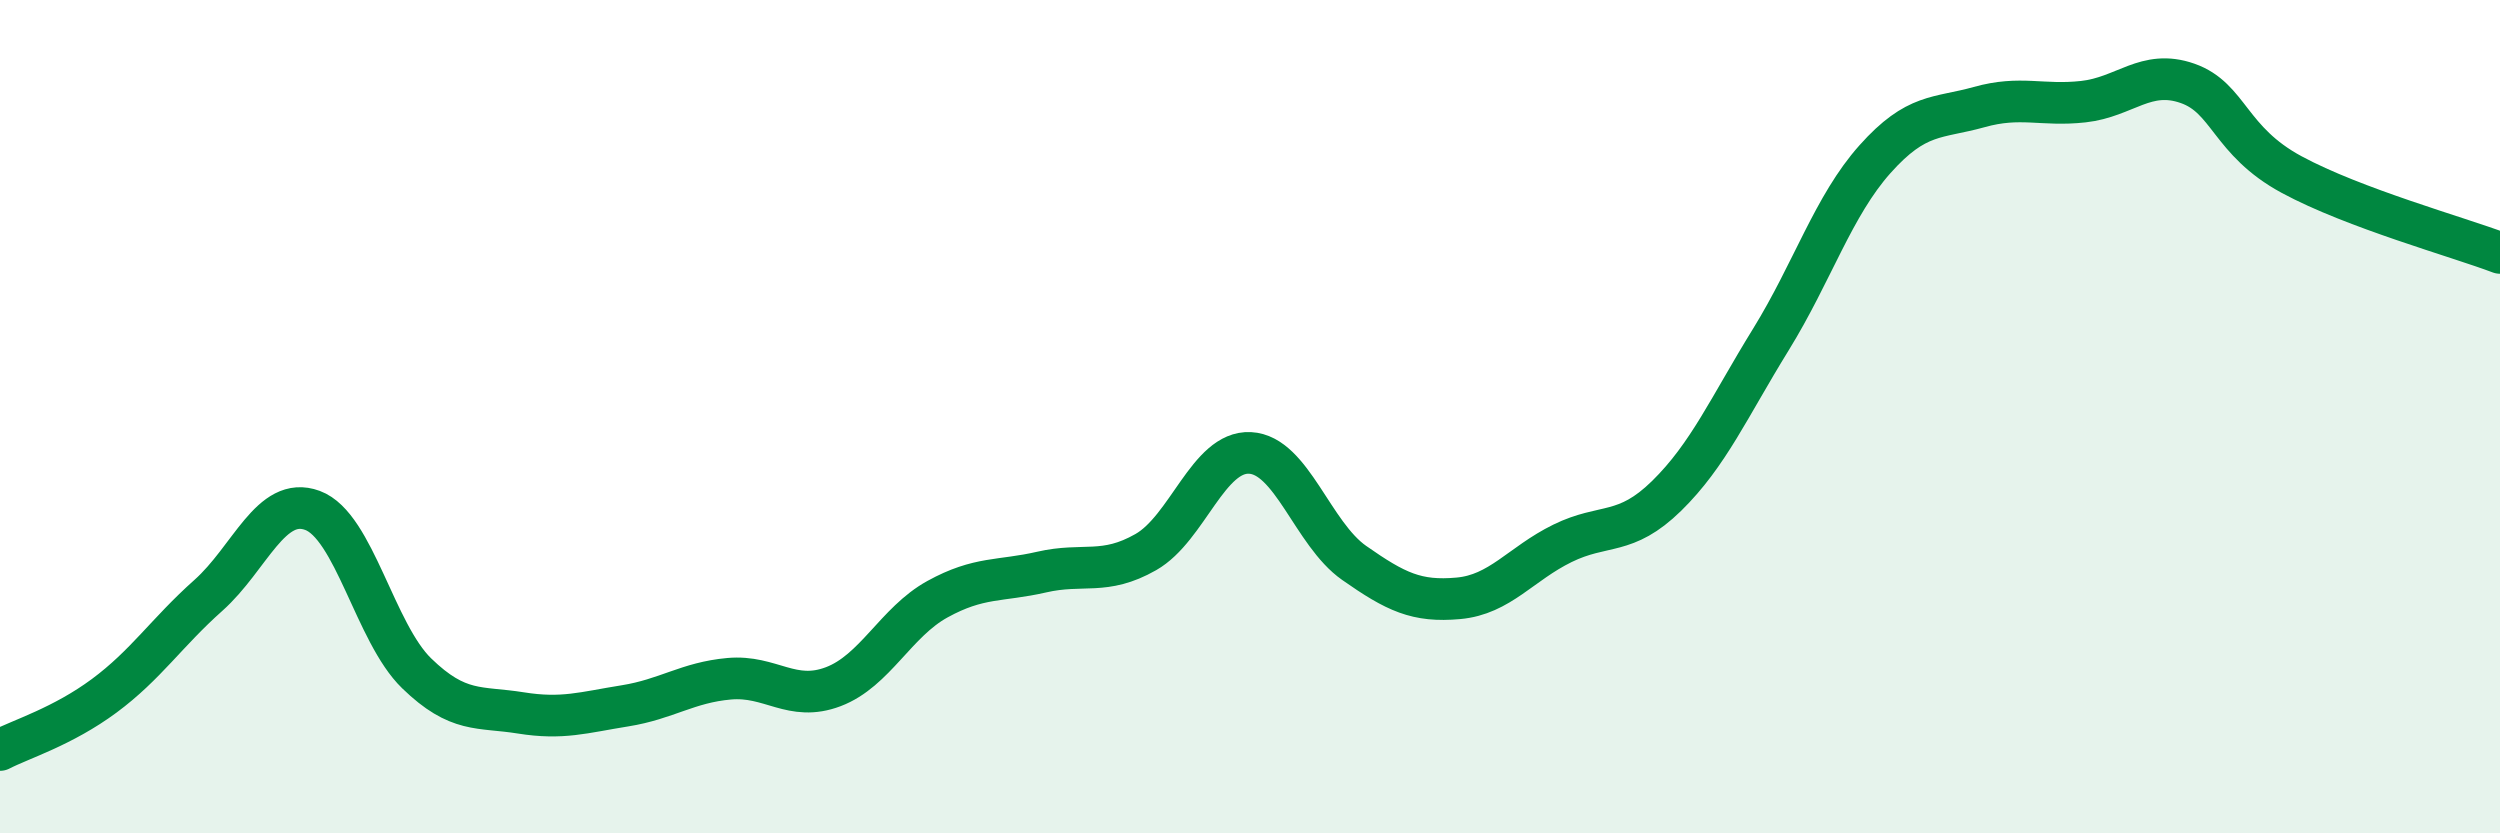 
    <svg width="60" height="20" viewBox="0 0 60 20" xmlns="http://www.w3.org/2000/svg">
      <path
        d="M 0,18 C 0.5,17.74 1.5,17.44 2.5,16.7 C 3.5,15.96 4,15.18 5,14.29 C 6,13.4 6.5,11.88 7.5,12.25 C 8.5,12.62 9,15.19 10,16.16 C 11,17.13 11.5,16.95 12.5,17.11 C 13.5,17.27 14,17.1 15,16.94 C 16,16.78 16.5,16.38 17.5,16.29 C 18.5,16.2 19,16.86 20,16.48 C 21,16.1 21.5,14.93 22.5,14.38 C 23.5,13.83 24,13.96 25,13.73 C 26,13.5 26.5,13.82 27.5,13.25 C 28.5,12.68 29,10.82 30,10.87 C 31,10.92 31.5,12.81 32.5,13.51 C 33.5,14.21 34,14.45 35,14.36 C 36,14.27 36.5,13.53 37.5,13.04 C 38.5,12.55 39,12.88 40,11.9 C 41,10.92 41.5,9.77 42.5,8.15 C 43.5,6.53 44,4.94 45,3.82 C 46,2.7 46.5,2.85 47.5,2.57 C 48.5,2.29 49,2.55 50,2.44 C 51,2.33 51.5,1.65 52.5,2 C 53.5,2.35 53.5,3.38 55,4.19 C 56.5,5 59,5.69 60,6.07L60 20L0 20Z"
        fill="#008740"
        opacity="0.1"
        stroke-linecap="round"
        stroke-linejoin="round"
      />
      <path
        d="M 0,18 C 0.5,17.74 1.5,17.44 2.5,16.7 C 3.5,15.96 4,15.18 5,14.29 C 6,13.4 6.5,11.88 7.5,12.25 C 8.5,12.62 9,15.19 10,16.16 C 11,17.13 11.5,16.95 12.5,17.11 C 13.5,17.27 14,17.1 15,16.94 C 16,16.78 16.5,16.38 17.5,16.29 C 18.5,16.2 19,16.86 20,16.48 C 21,16.1 21.5,14.93 22.5,14.38 C 23.5,13.83 24,13.96 25,13.73 C 26,13.5 26.5,13.82 27.5,13.25 C 28.5,12.68 29,10.82 30,10.87 C 31,10.92 31.5,12.81 32.5,13.51 C 33.5,14.21 34,14.45 35,14.36 C 36,14.27 36.5,13.53 37.5,13.04 C 38.5,12.55 39,12.88 40,11.9 C 41,10.92 41.5,9.77 42.5,8.15 C 43.5,6.53 44,4.94 45,3.82 C 46,2.7 46.5,2.85 47.5,2.57 C 48.5,2.29 49,2.55 50,2.44 C 51,2.33 51.5,1.65 52.5,2 C 53.5,2.35 53.5,3.38 55,4.19 C 56.5,5 59,5.69 60,6.07"
        stroke="#008740"
        stroke-width="1"
        fill="none"
        stroke-linecap="round"
        stroke-linejoin="round"
      />
    </svg>
  